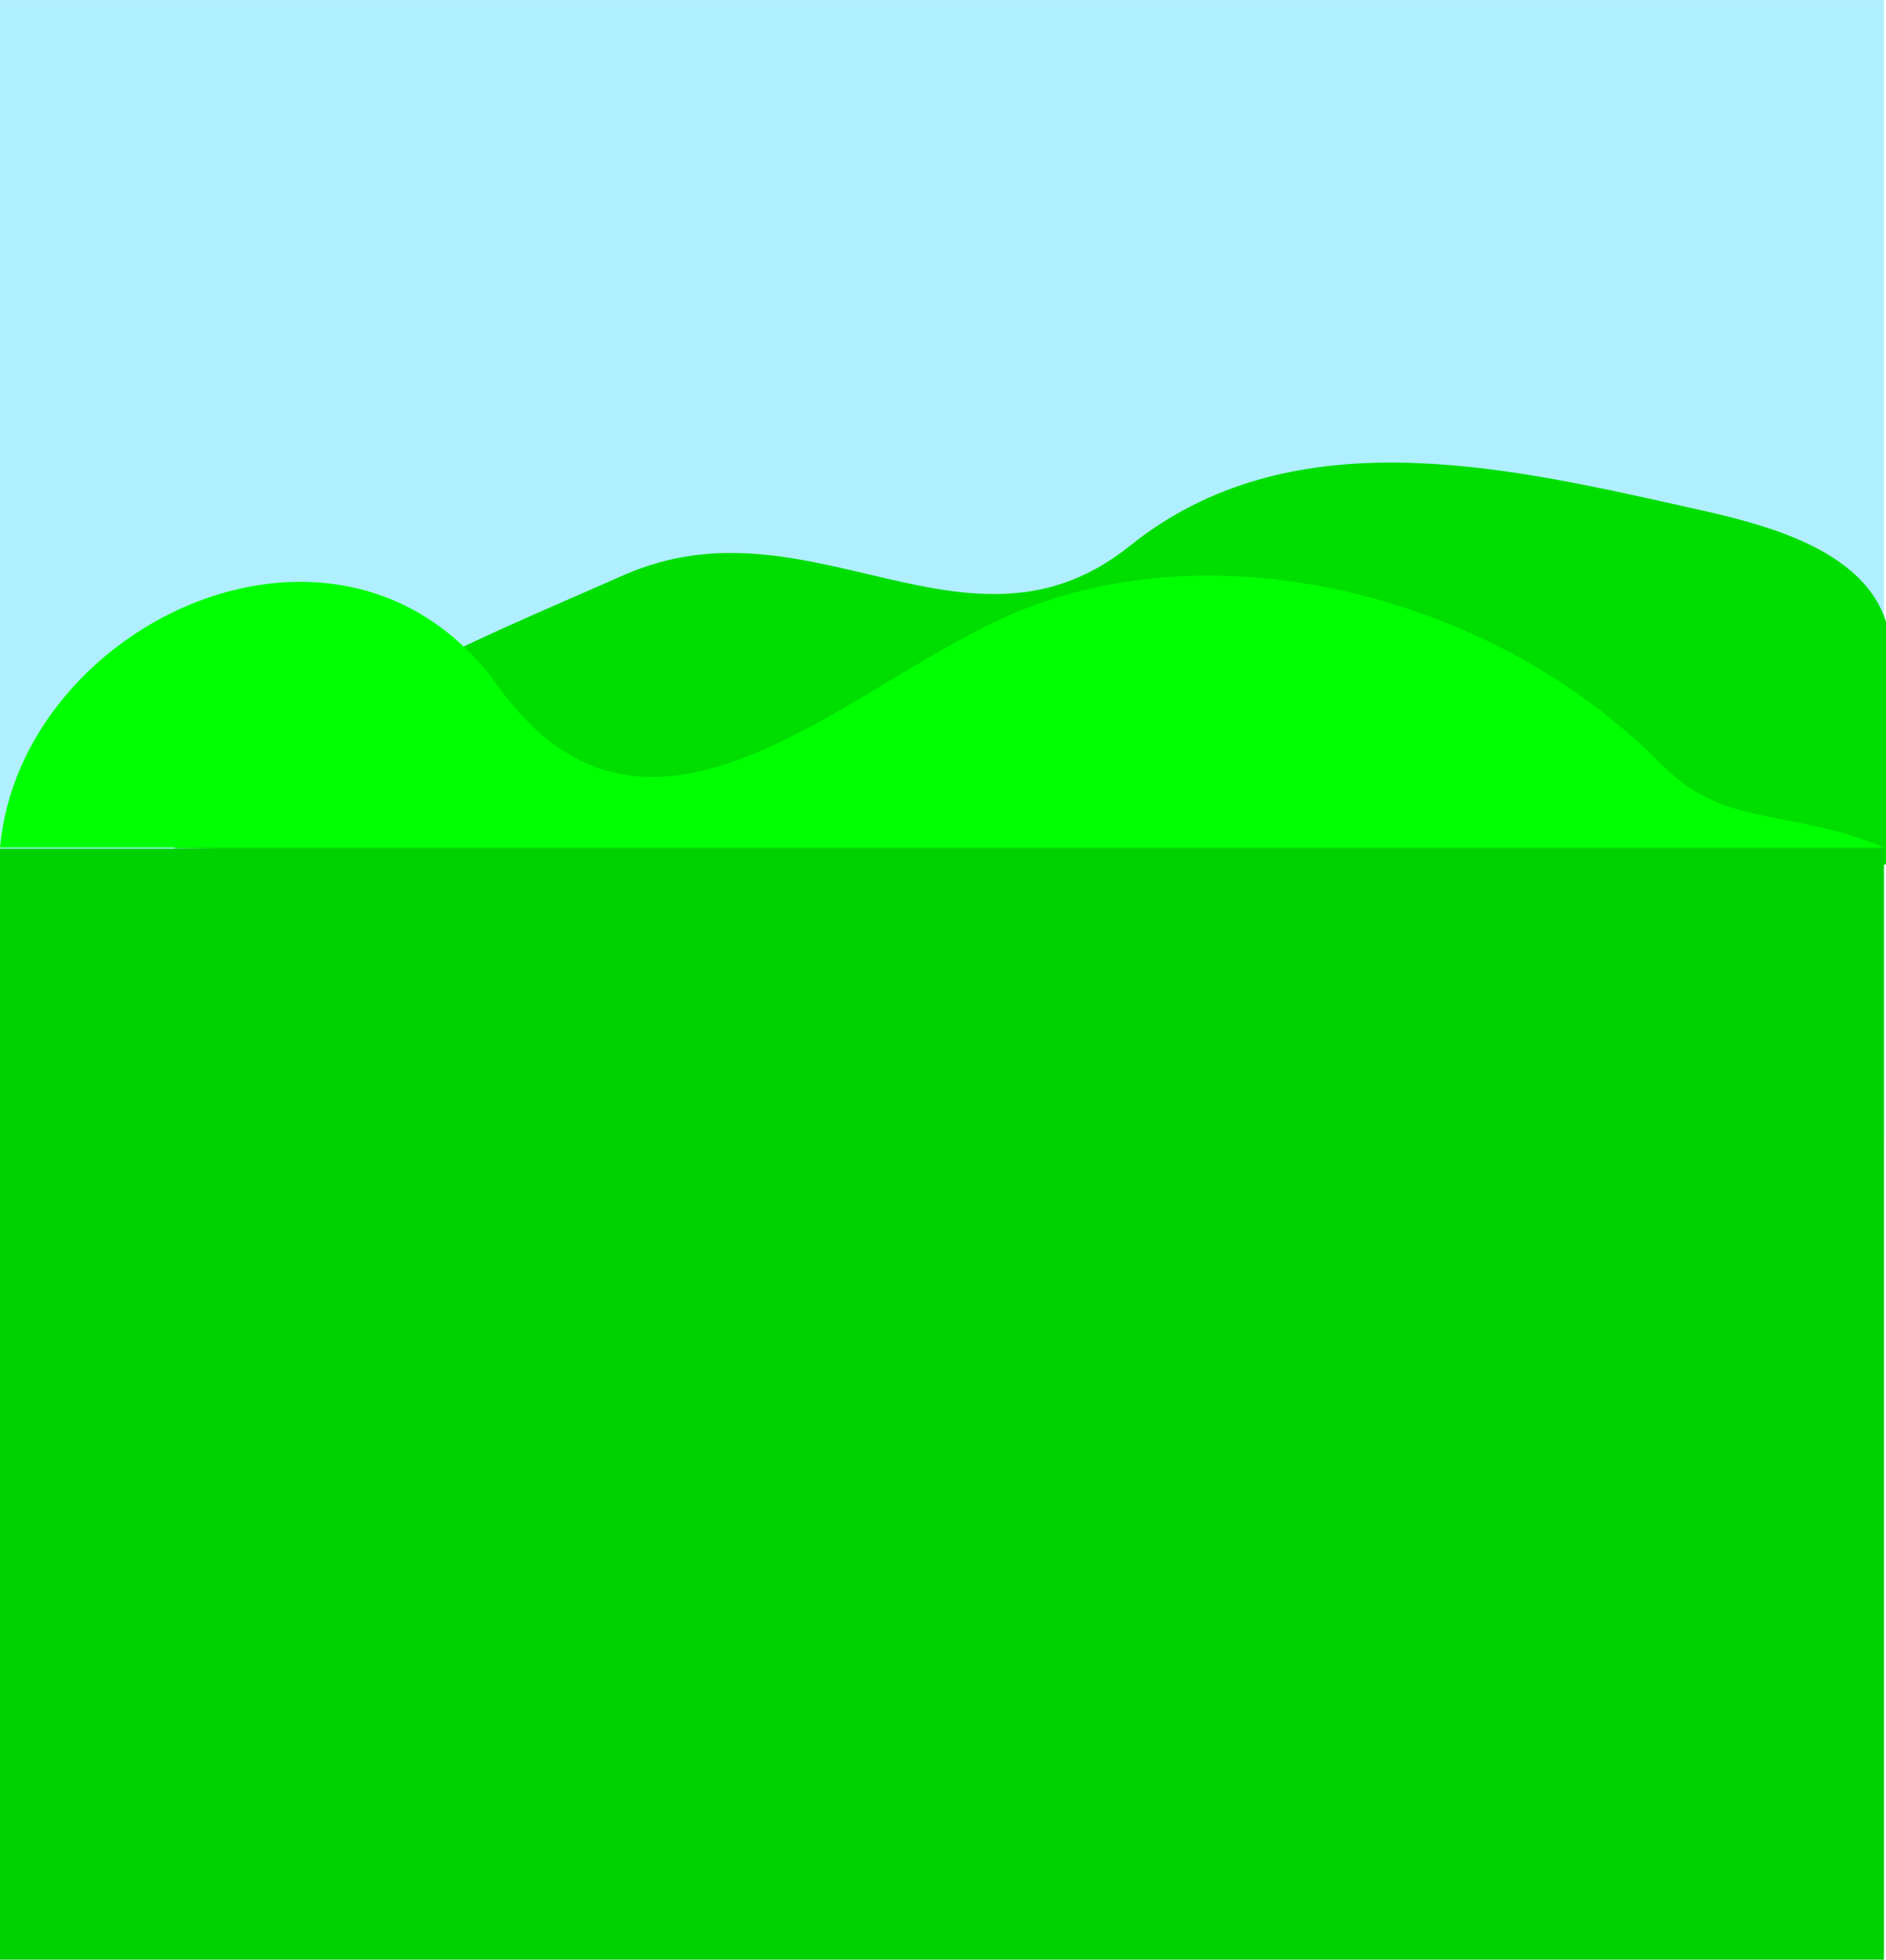 <?xml version="1.0" encoding="UTF-8"?>
<svg width="443.339" height="460.636" xmlns="http://www.w3.org/2000/svg" xmlns:svg="http://www.w3.org/2000/svg">
 <title>Scene</title>
 <g>
  <title>Layer 1</title>
  <g id="layer1">
   <g id="g3209">
    <rect y="0.014" x="0" height="267.69" width="442.857" id="rect3179" stroke-dashoffset="0" stroke-miterlimit="4" stroke-width="10" fill="#b0efff"/>
    <path id="path2387" d="m41,199.403c29.432,-32.761 67.478,-47.356 105.617,-64.209c43.733,-19.325 80.922,23.66 119.026,-6.917c37.46,-30.059 86.918,-18.901 129.398,-9.429c16.892,3.767 44.075,9.253 48.817,29.126l0,55.24" stroke-dashoffset="0" stroke-miterlimit="4" marker-end="none" marker-mid="none" marker-start="none" stroke-width="1px" fill-rule="evenodd" fill="#00de00"/>
    <rect y="199.489" x="0" height="262.147" width="442.857" id="rect3169" stroke-dashoffset="0" stroke-miterlimit="4" stroke-width="10" fill="#00d100"/>
    <path id="path2383" d="m0,199.215c4.811,-53.121 80.654,-88.652 117.031,-37.953c35.414,49.357 81.288,0.155 120.882,-16.913c47.802,-20.605 113.128,-4.745 152.535,35.245c15.107,15.33 29.97,10.215 52.408,19.62" stroke-dashoffset="0" stroke-miterlimit="4" marker-end="none" marker-mid="none" marker-start="none" stroke-width="1px" fill-rule="evenodd" fill="#00ff00"/>
   </g>
  </g>
 </g>
</svg>